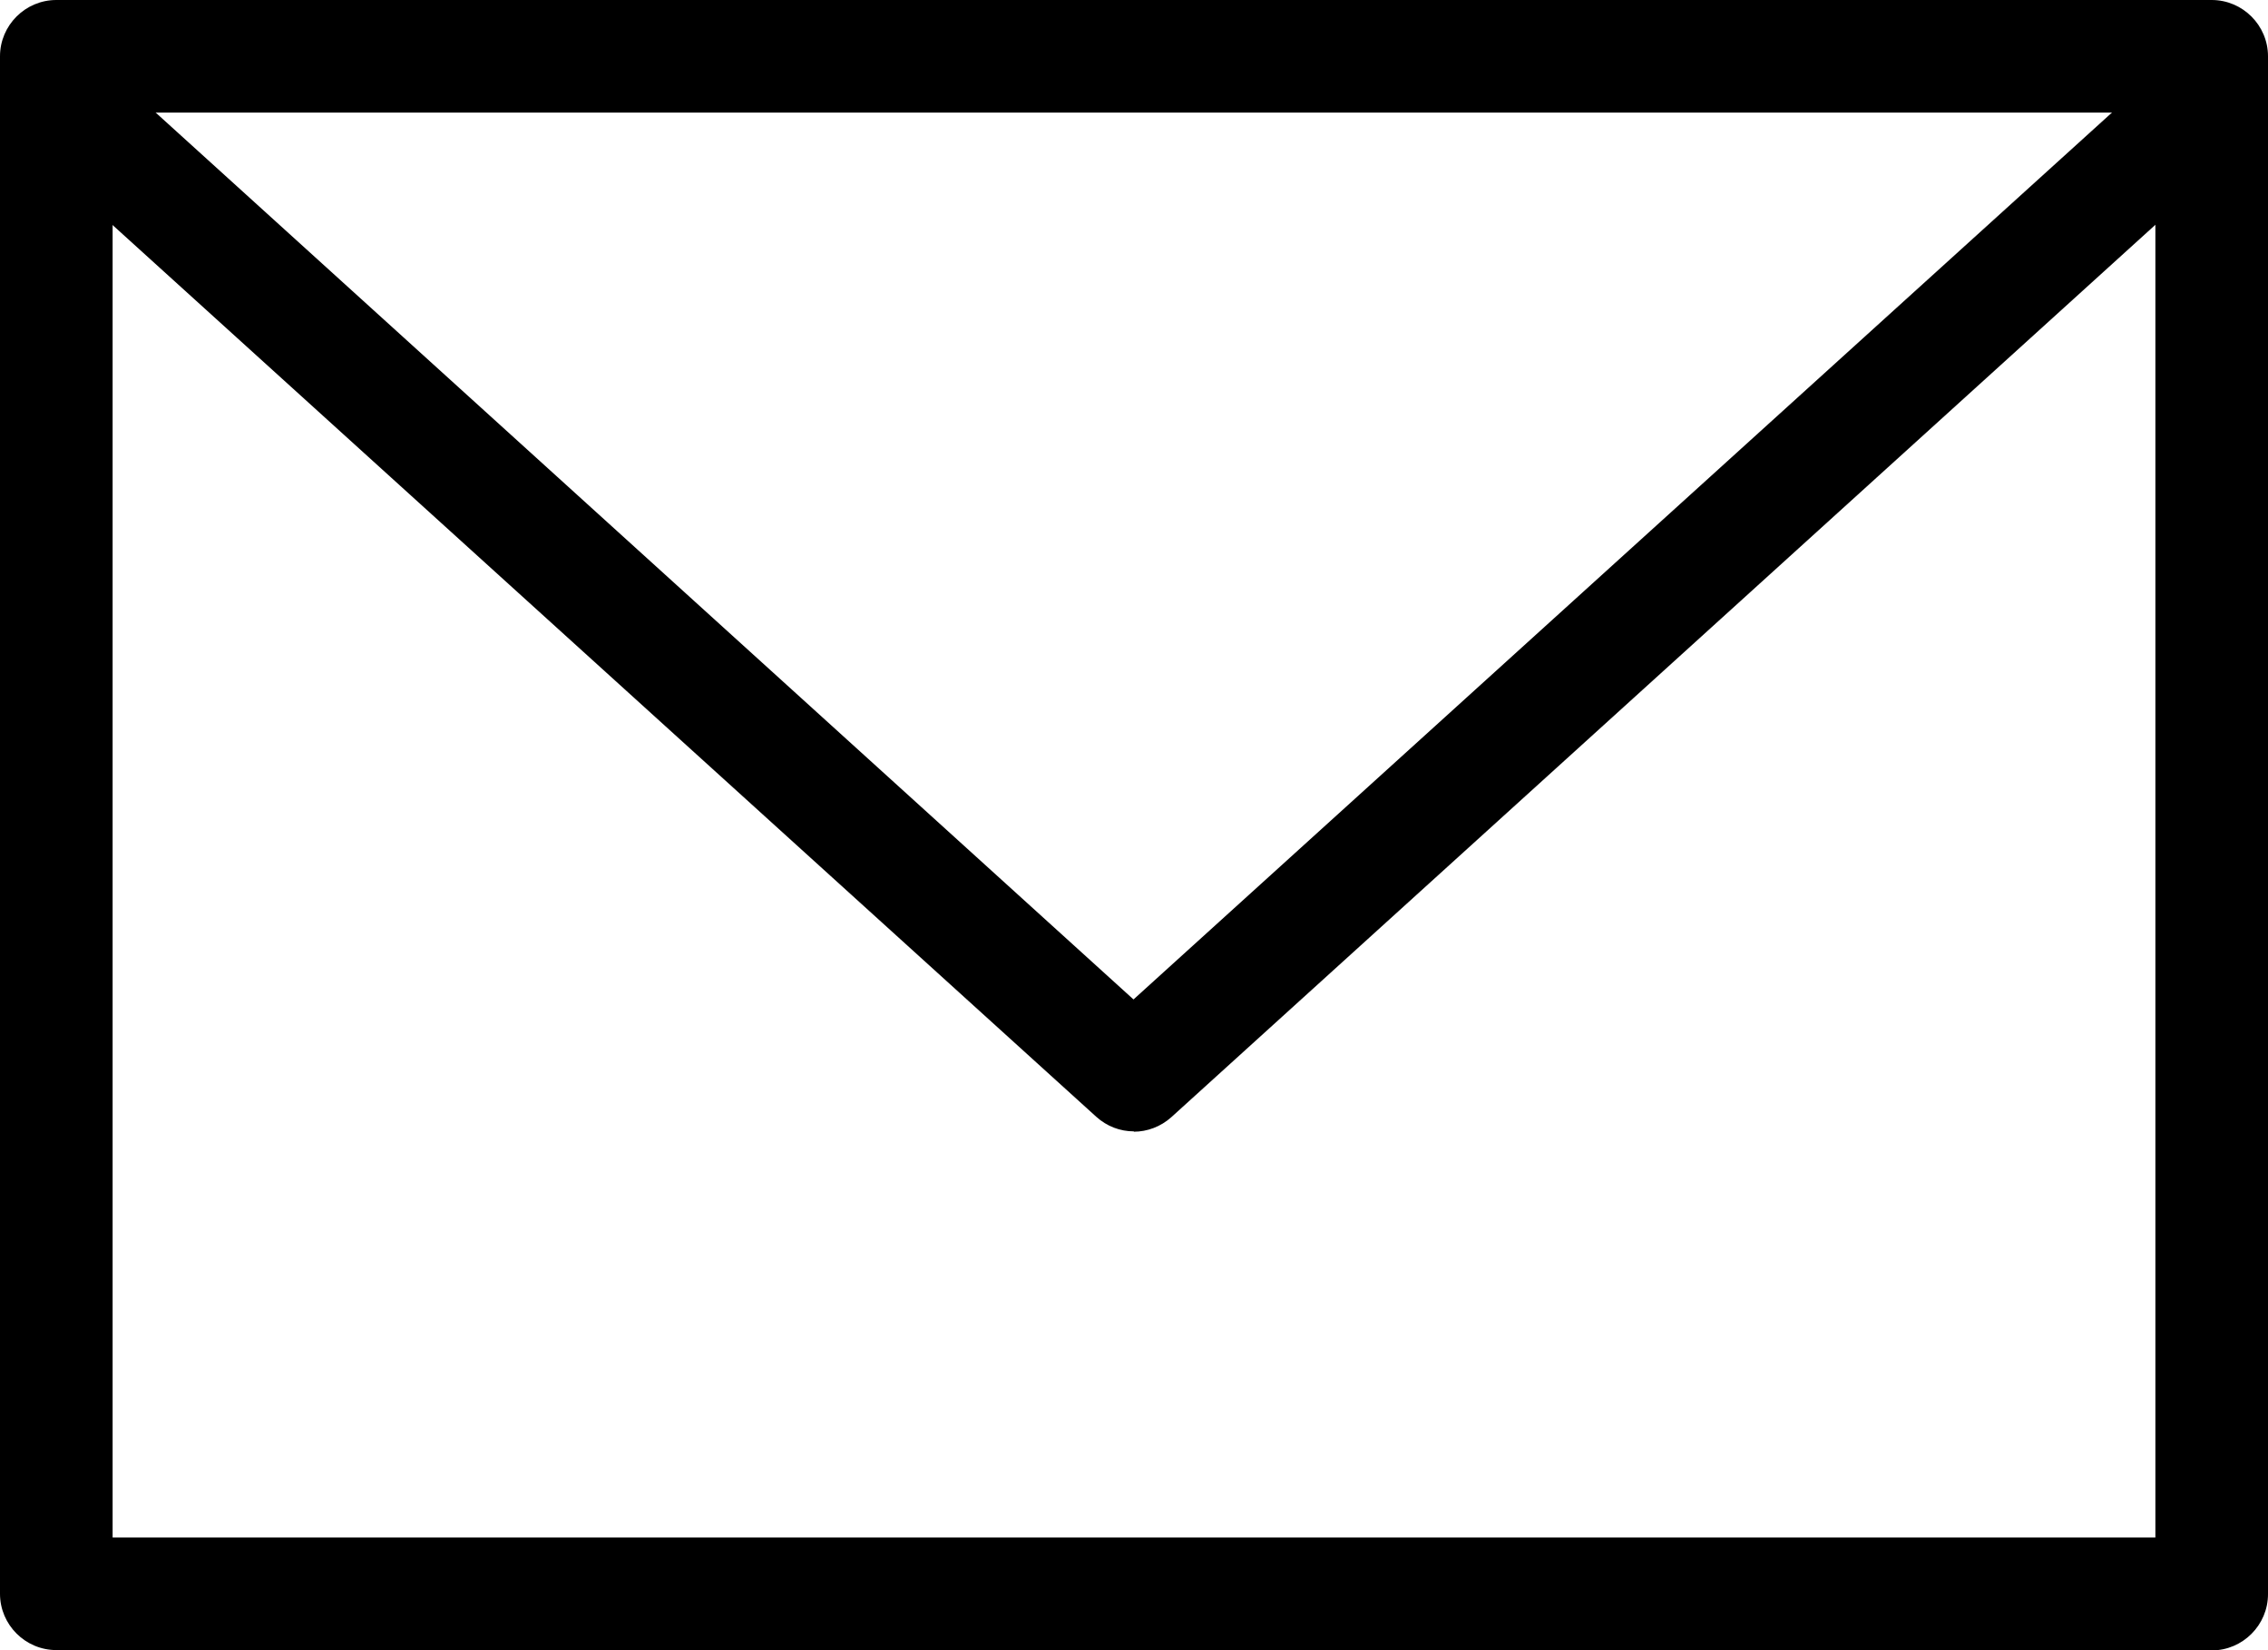 <?xml version="1.0" encoding="UTF-8"?>
<svg id="_レイヤー_2" data-name="レイヤー 2" xmlns="http://www.w3.org/2000/svg" viewBox="0 0 68.07 49.53">
  <defs>
    <style>
      .cls-1 {
        fill: none;
      }
    </style>
  </defs>
  <g id="_レイヤー_1-2" data-name="レイヤー 1">
    <g>
      <rect class="cls-1" x="1.69" y="1.69" width="64.69" height="46.16"/>
      <polyline class="cls-1" points="66.38 47.85 34.03 18.51 1.69 47.85"/>
      <g>
        <polyline class="cls-1" points="1.69 2.94 34.03 32.28 66.38 2.94"/>
        <path d="m34.03,33.96c-.41,0-.81-.15-1.13-.44L.55,4.19c-.69-.63-.74-1.69-.12-2.38.62-.69,1.69-.74,2.38-.12l31.21,28.31L65.25,1.69c.69-.63,1.76-.57,2.38.12.63.69.58,1.76-.12,2.38l-32.35,29.34c-.32.29-.73.44-1.13.44Z"/>
      </g>
      <path d="m66.38,49.53H1.69c-.93,0-1.69-.76-1.69-1.69V1.69C0,.76.76,0,1.69,0h64.69c.93,0,1.69.76,1.69,1.69v46.16c0,.93-.76,1.69-1.69,1.69Zm-63-3.38h61.31V3.38H3.38v42.78Z"/>
    </g>
  </g>
</svg>